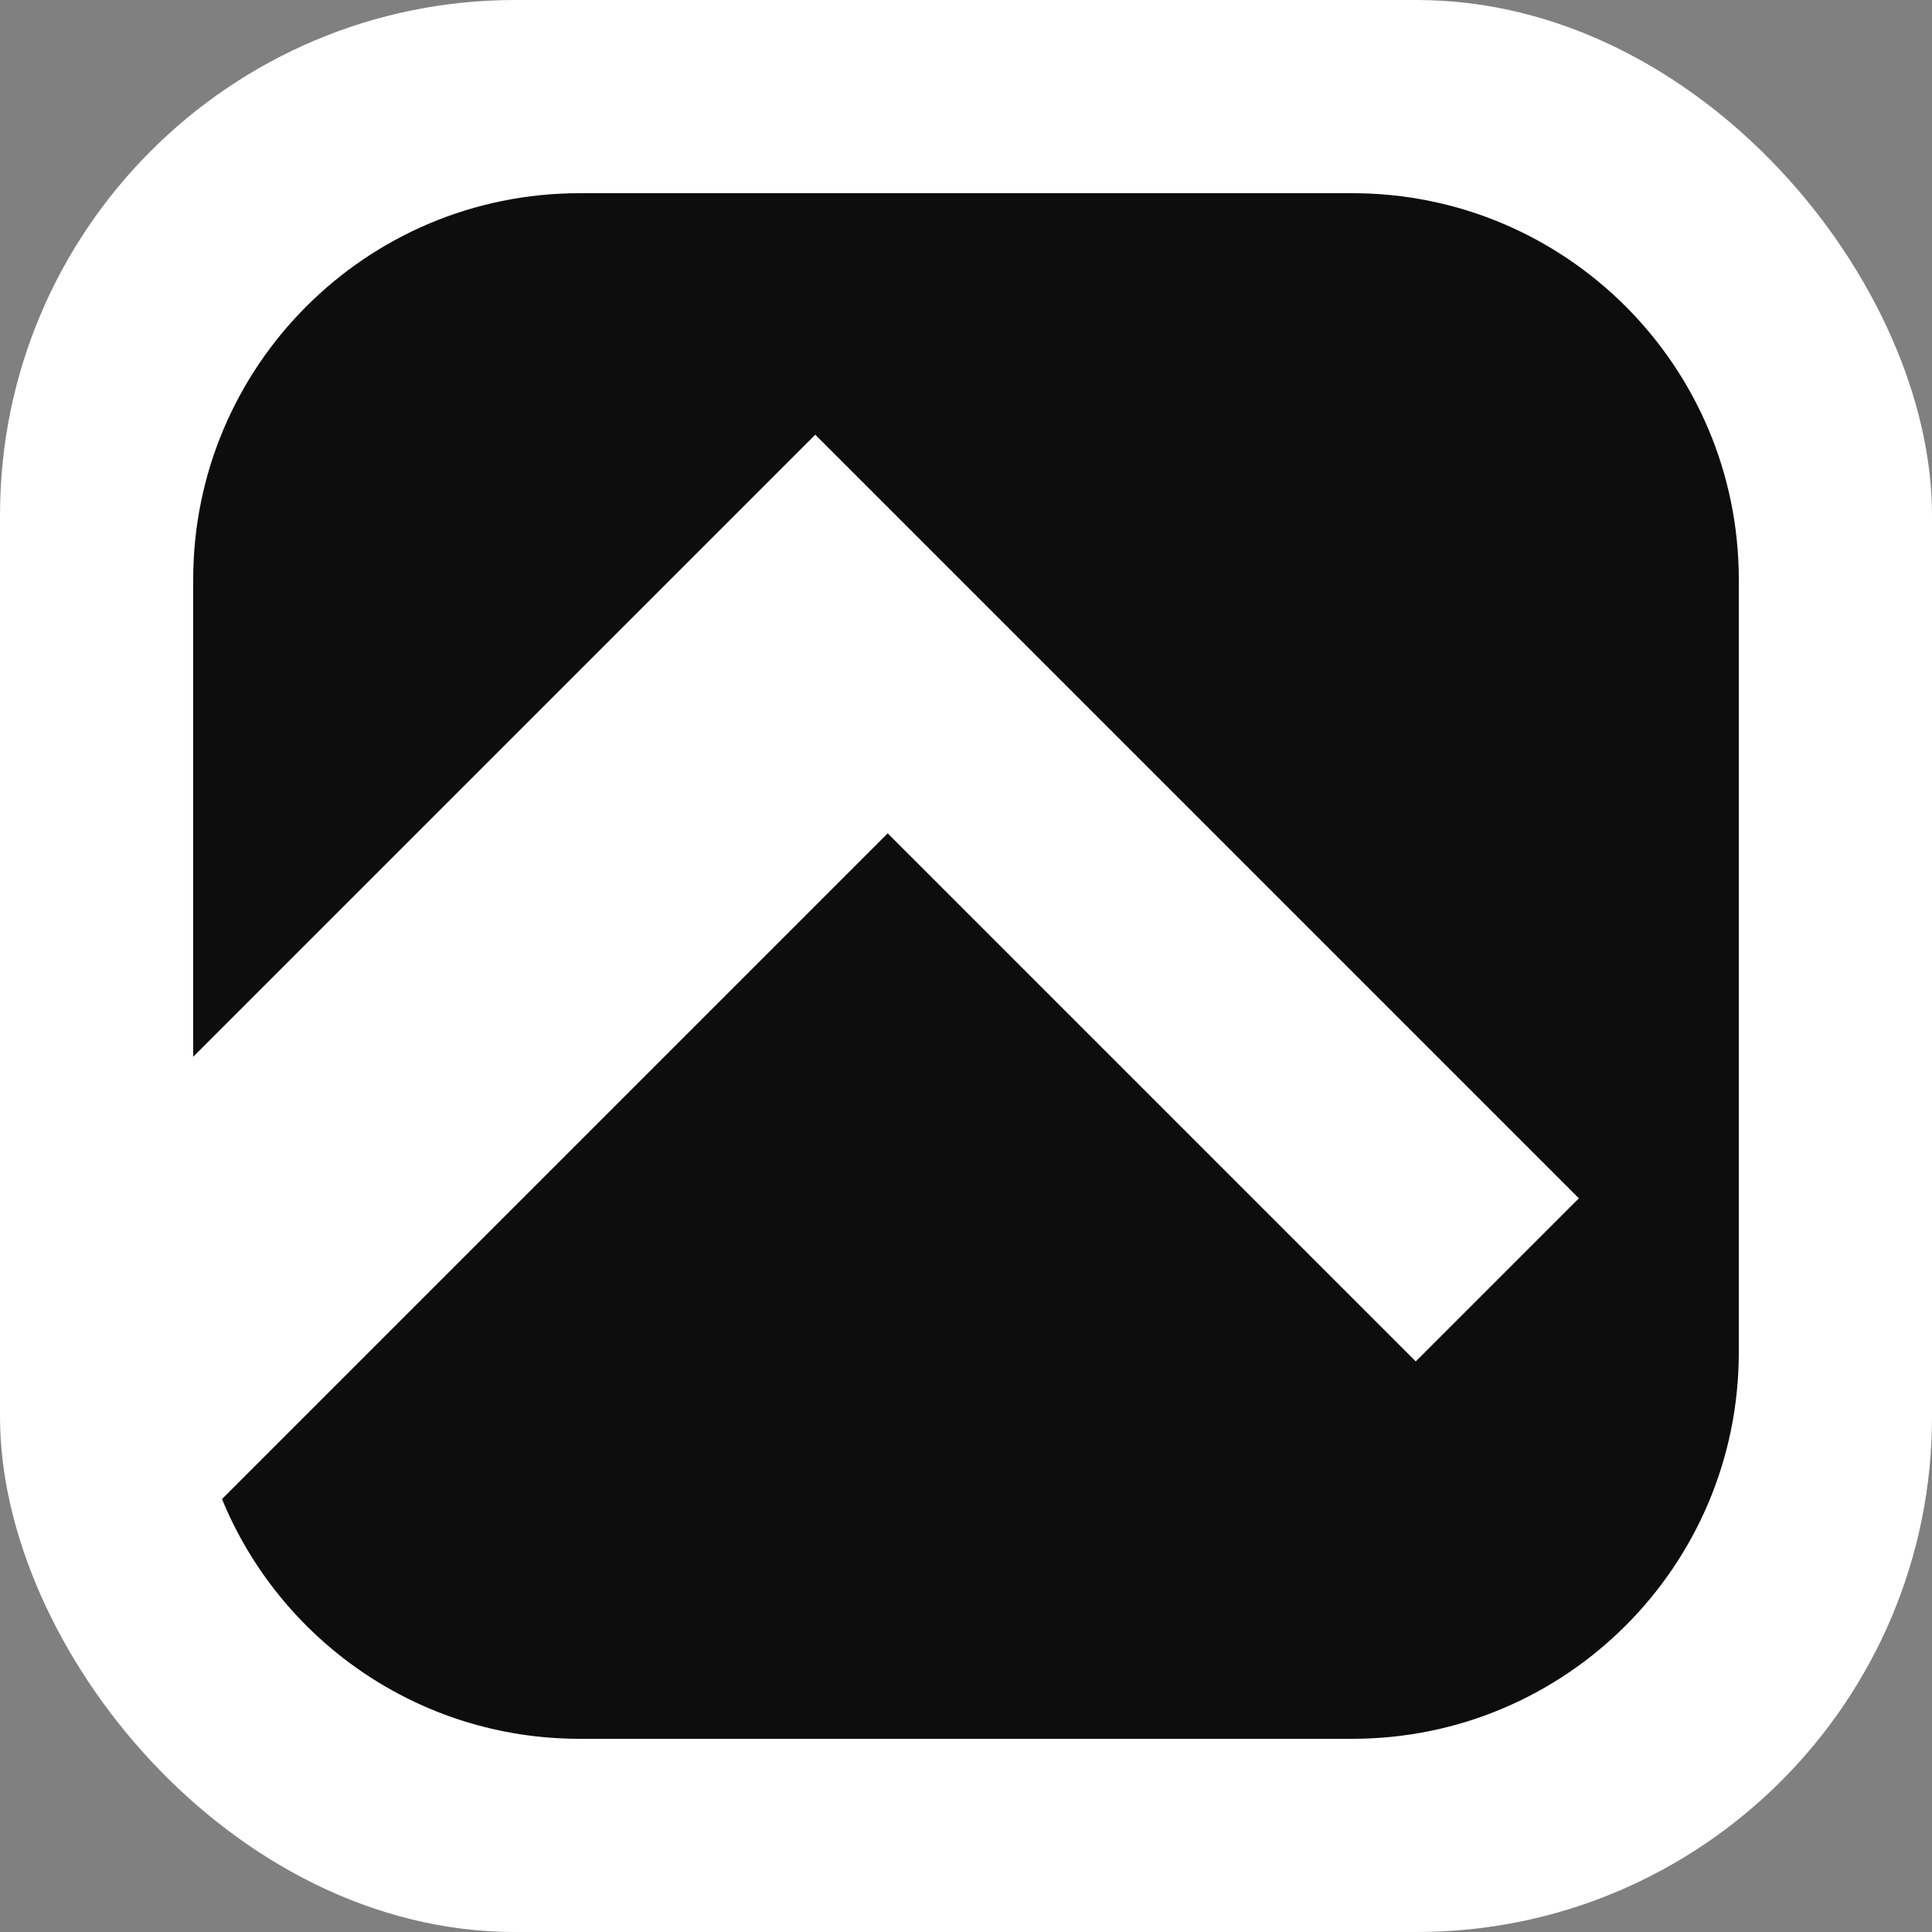 <svg width="120" height="120" viewBox="0 0 120 120" fill="none" xmlns="http://www.w3.org/2000/svg">
<rect x="0" y="0" width="120" height="120" fill="#808080" stroke="none"/>
<rect width="120" height="120" rx="32" fill="white"/>
<path d="M36 12C22.745 12 12 22.745 12 36V65.637L50.637 27L98.067 74.43L87.936 84.561L55.136 51.761L13.789 93.109C17.376 101.847 25.969 108 36 108H84C97.255 108 108 97.255 108 84V36C108 22.745 97.255 12 84 12H36Z" fill="#0D0D0D"/>
</svg>
